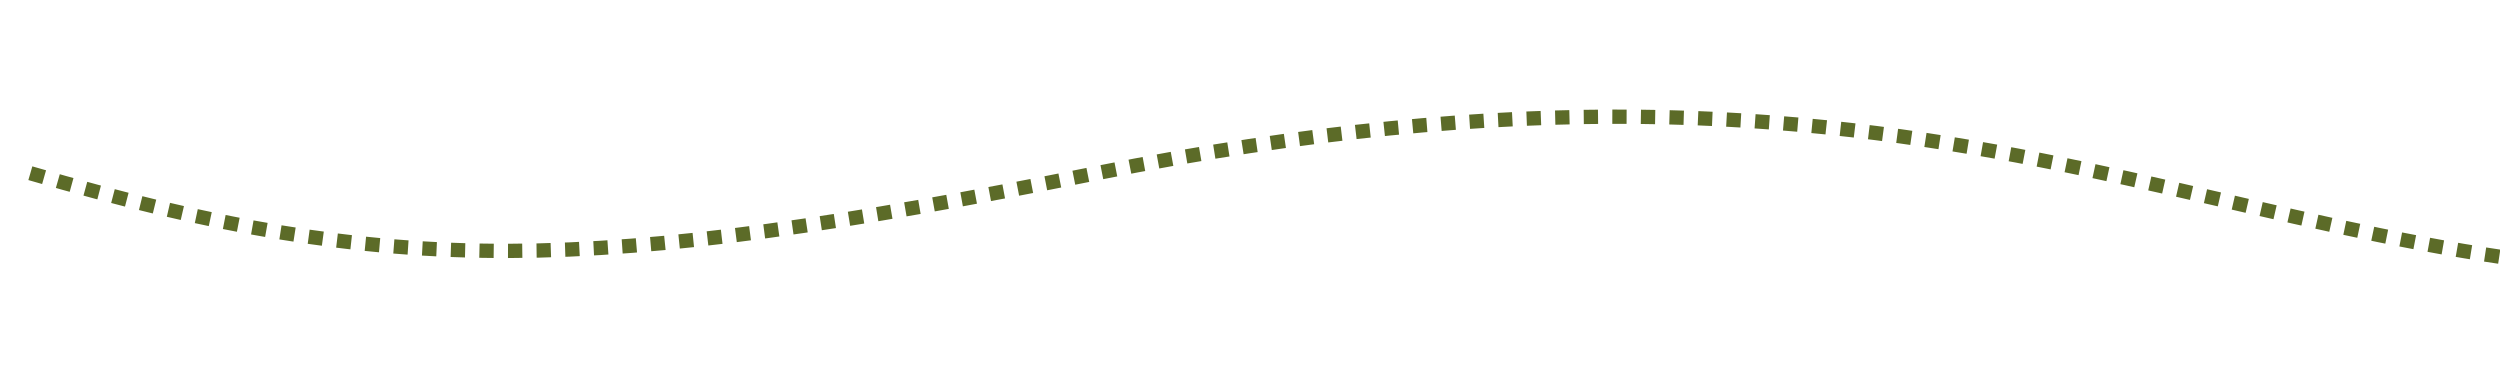 <svg width="700" height="108" viewBox="0 0 700 108" fill="none" xmlns="http://www.w3.org/2000/svg">
<g clip-path="url(#clip0)">
<path d="M8.5 48.501C109.5 78 165.5 77 307 48.501C545.385 0.489 619.463 77 766 77C887.5 77.001 886.906 23.001 1052 23.001C1261.5 23.001 1439 103.001 1203 250.001" stroke="#5c6b28" stroke-width="4" stroke-dasharray="4 4"/>
</g>
<defs>
<clipPath id="clip0">
<rect width="700" height="108" fill="white"/>
</clipPath>
</defs>
</svg>
